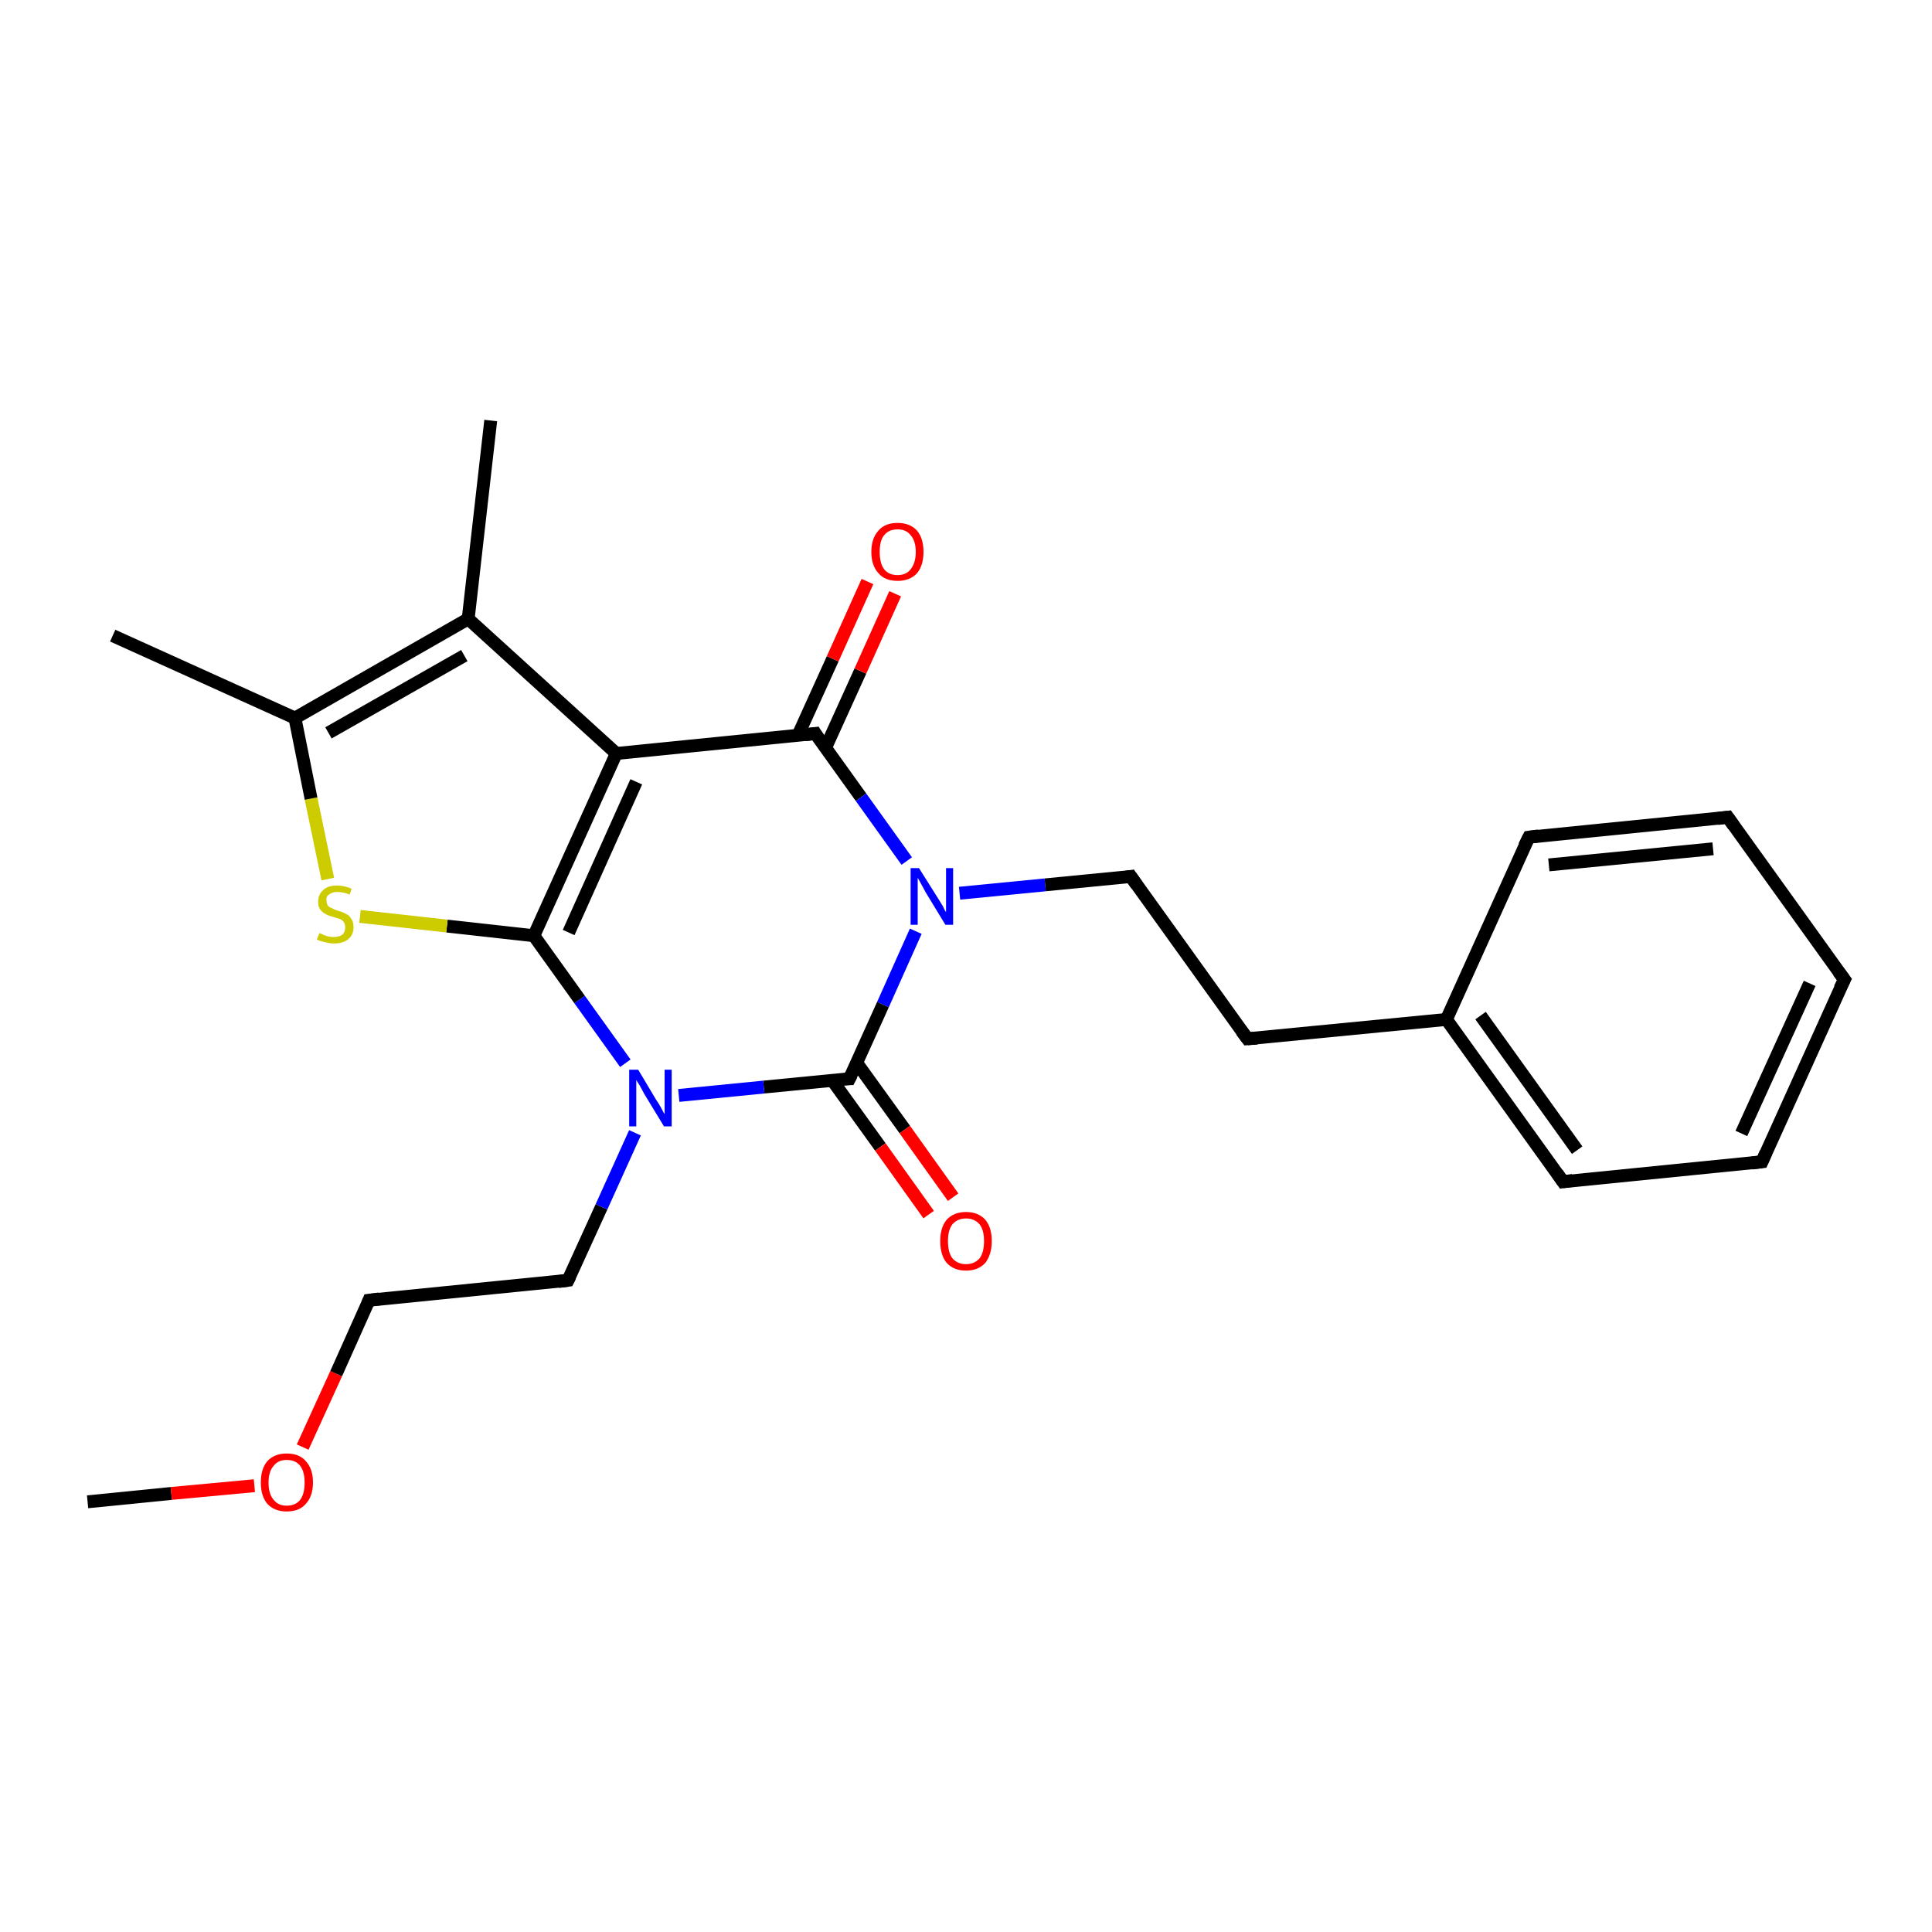 <?xml version='1.0' encoding='iso-8859-1'?>
<svg version='1.1' baseProfile='full'
              xmlns='http://www.w3.org/2000/svg'
                      xmlns:rdkit='http://www.rdkit.org/xml'
                      xmlns:xlink='http://www.w3.org/1999/xlink'
                  xml:space='preserve'
width='300px' height='300px' viewBox='0 0 300 300'>
<!-- END OF HEADER -->
<rect style='opacity:1.0;fill:#FFFFFF;stroke:none' width='300.0' height='300.0' x='0.0' y='0.0'> </rect>
<path class='bond-0 atom-0 atom-1' d='M 13.6,233.2 L 26.6,231.9' style='fill:none;fill-rule:evenodd;stroke:#000000;stroke-width:2.0px;stroke-linecap:butt;stroke-linejoin:miter;stroke-opacity:1' />
<path class='bond-0 atom-0 atom-1' d='M 26.6,231.9 L 39.5,230.7' style='fill:none;fill-rule:evenodd;stroke:#FF0000;stroke-width:2.0px;stroke-linecap:butt;stroke-linejoin:miter;stroke-opacity:1' />
<path class='bond-1 atom-1 atom-2' d='M 47.0,224.7 L 52.2,213.3' style='fill:none;fill-rule:evenodd;stroke:#FF0000;stroke-width:2.0px;stroke-linecap:butt;stroke-linejoin:miter;stroke-opacity:1' />
<path class='bond-1 atom-1 atom-2' d='M 52.2,213.3 L 57.3,201.9' style='fill:none;fill-rule:evenodd;stroke:#000000;stroke-width:2.0px;stroke-linecap:butt;stroke-linejoin:miter;stroke-opacity:1' />
<path class='bond-2 atom-2 atom-3' d='M 57.3,201.9 L 88.2,198.8' style='fill:none;fill-rule:evenodd;stroke:#000000;stroke-width:2.0px;stroke-linecap:butt;stroke-linejoin:miter;stroke-opacity:1' />
<path class='bond-3 atom-3 atom-4' d='M 88.2,198.8 L 93.4,187.4' style='fill:none;fill-rule:evenodd;stroke:#000000;stroke-width:2.0px;stroke-linecap:butt;stroke-linejoin:miter;stroke-opacity:1' />
<path class='bond-3 atom-3 atom-4' d='M 93.4,187.4 L 98.6,175.9' style='fill:none;fill-rule:evenodd;stroke:#0000FF;stroke-width:2.0px;stroke-linecap:butt;stroke-linejoin:miter;stroke-opacity:1' />
<path class='bond-4 atom-4 atom-5' d='M 97.1,165.1 L 90.0,155.2' style='fill:none;fill-rule:evenodd;stroke:#0000FF;stroke-width:2.0px;stroke-linecap:butt;stroke-linejoin:miter;stroke-opacity:1' />
<path class='bond-4 atom-4 atom-5' d='M 90.0,155.2 L 82.9,145.3' style='fill:none;fill-rule:evenodd;stroke:#000000;stroke-width:2.0px;stroke-linecap:butt;stroke-linejoin:miter;stroke-opacity:1' />
<path class='bond-5 atom-5 atom-6' d='M 82.9,145.3 L 69.4,143.8' style='fill:none;fill-rule:evenodd;stroke:#000000;stroke-width:2.0px;stroke-linecap:butt;stroke-linejoin:miter;stroke-opacity:1' />
<path class='bond-5 atom-5 atom-6' d='M 69.4,143.8 L 55.9,142.3' style='fill:none;fill-rule:evenodd;stroke:#CCCC00;stroke-width:2.0px;stroke-linecap:butt;stroke-linejoin:miter;stroke-opacity:1' />
<path class='bond-6 atom-6 atom-7' d='M 50.9,136.5 L 48.3,124.0' style='fill:none;fill-rule:evenodd;stroke:#CCCC00;stroke-width:2.0px;stroke-linecap:butt;stroke-linejoin:miter;stroke-opacity:1' />
<path class='bond-6 atom-6 atom-7' d='M 48.3,124.0 L 45.8,111.5' style='fill:none;fill-rule:evenodd;stroke:#000000;stroke-width:2.0px;stroke-linecap:butt;stroke-linejoin:miter;stroke-opacity:1' />
<path class='bond-7 atom-7 atom-8' d='M 45.8,111.5 L 17.5,98.7' style='fill:none;fill-rule:evenodd;stroke:#000000;stroke-width:2.0px;stroke-linecap:butt;stroke-linejoin:miter;stroke-opacity:1' />
<path class='bond-8 atom-7 atom-9' d='M 45.8,111.5 L 72.7,96.1' style='fill:none;fill-rule:evenodd;stroke:#000000;stroke-width:2.0px;stroke-linecap:butt;stroke-linejoin:miter;stroke-opacity:1' />
<path class='bond-8 atom-7 atom-9' d='M 51.0,113.8 L 72.1,101.8' style='fill:none;fill-rule:evenodd;stroke:#000000;stroke-width:2.0px;stroke-linecap:butt;stroke-linejoin:miter;stroke-opacity:1' />
<path class='bond-9 atom-9 atom-10' d='M 72.7,96.1 L 76.2,65.3' style='fill:none;fill-rule:evenodd;stroke:#000000;stroke-width:2.0px;stroke-linecap:butt;stroke-linejoin:miter;stroke-opacity:1' />
<path class='bond-10 atom-9 atom-11' d='M 72.7,96.1 L 95.7,117.0' style='fill:none;fill-rule:evenodd;stroke:#000000;stroke-width:2.0px;stroke-linecap:butt;stroke-linejoin:miter;stroke-opacity:1' />
<path class='bond-11 atom-11 atom-12' d='M 95.7,117.0 L 126.6,113.9' style='fill:none;fill-rule:evenodd;stroke:#000000;stroke-width:2.0px;stroke-linecap:butt;stroke-linejoin:miter;stroke-opacity:1' />
<path class='bond-12 atom-12 atom-13' d='M 128.2,116.1 L 133.6,104.2' style='fill:none;fill-rule:evenodd;stroke:#000000;stroke-width:2.0px;stroke-linecap:butt;stroke-linejoin:miter;stroke-opacity:1' />
<path class='bond-12 atom-12 atom-13' d='M 133.6,104.2 L 139.0,92.2' style='fill:none;fill-rule:evenodd;stroke:#FF0000;stroke-width:2.0px;stroke-linecap:butt;stroke-linejoin:miter;stroke-opacity:1' />
<path class='bond-12 atom-12 atom-13' d='M 123.9,114.2 L 129.3,102.3' style='fill:none;fill-rule:evenodd;stroke:#000000;stroke-width:2.0px;stroke-linecap:butt;stroke-linejoin:miter;stroke-opacity:1' />
<path class='bond-12 atom-12 atom-13' d='M 129.3,102.3 L 134.7,90.3' style='fill:none;fill-rule:evenodd;stroke:#FF0000;stroke-width:2.0px;stroke-linecap:butt;stroke-linejoin:miter;stroke-opacity:1' />
<path class='bond-13 atom-12 atom-14' d='M 126.6,113.9 L 133.7,123.8' style='fill:none;fill-rule:evenodd;stroke:#000000;stroke-width:2.0px;stroke-linecap:butt;stroke-linejoin:miter;stroke-opacity:1' />
<path class='bond-13 atom-12 atom-14' d='M 133.7,123.8 L 140.8,133.7' style='fill:none;fill-rule:evenodd;stroke:#0000FF;stroke-width:2.0px;stroke-linecap:butt;stroke-linejoin:miter;stroke-opacity:1' />
<path class='bond-14 atom-14 atom-15' d='M 149.0,138.7 L 162.3,137.4' style='fill:none;fill-rule:evenodd;stroke:#0000FF;stroke-width:2.0px;stroke-linecap:butt;stroke-linejoin:miter;stroke-opacity:1' />
<path class='bond-14 atom-14 atom-15' d='M 162.3,137.4 L 175.6,136.1' style='fill:none;fill-rule:evenodd;stroke:#000000;stroke-width:2.0px;stroke-linecap:butt;stroke-linejoin:miter;stroke-opacity:1' />
<path class='bond-15 atom-15 atom-16' d='M 175.6,136.1 L 193.7,161.3' style='fill:none;fill-rule:evenodd;stroke:#000000;stroke-width:2.0px;stroke-linecap:butt;stroke-linejoin:miter;stroke-opacity:1' />
<path class='bond-16 atom-16 atom-17' d='M 193.7,161.3 L 224.6,158.3' style='fill:none;fill-rule:evenodd;stroke:#000000;stroke-width:2.0px;stroke-linecap:butt;stroke-linejoin:miter;stroke-opacity:1' />
<path class='bond-17 atom-17 atom-18' d='M 224.6,158.3 L 242.7,183.5' style='fill:none;fill-rule:evenodd;stroke:#000000;stroke-width:2.0px;stroke-linecap:butt;stroke-linejoin:miter;stroke-opacity:1' />
<path class='bond-17 atom-17 atom-18' d='M 229.9,157.7 L 244.9,178.6' style='fill:none;fill-rule:evenodd;stroke:#000000;stroke-width:2.0px;stroke-linecap:butt;stroke-linejoin:miter;stroke-opacity:1' />
<path class='bond-18 atom-18 atom-19' d='M 242.7,183.5 L 273.6,180.4' style='fill:none;fill-rule:evenodd;stroke:#000000;stroke-width:2.0px;stroke-linecap:butt;stroke-linejoin:miter;stroke-opacity:1' />
<path class='bond-19 atom-19 atom-20' d='M 273.6,180.4 L 286.4,152.1' style='fill:none;fill-rule:evenodd;stroke:#000000;stroke-width:2.0px;stroke-linecap:butt;stroke-linejoin:miter;stroke-opacity:1' />
<path class='bond-19 atom-19 atom-20' d='M 270.4,176.0 L 281.0,152.7' style='fill:none;fill-rule:evenodd;stroke:#000000;stroke-width:2.0px;stroke-linecap:butt;stroke-linejoin:miter;stroke-opacity:1' />
<path class='bond-20 atom-20 atom-21' d='M 286.4,152.1 L 268.3,126.9' style='fill:none;fill-rule:evenodd;stroke:#000000;stroke-width:2.0px;stroke-linecap:butt;stroke-linejoin:miter;stroke-opacity:1' />
<path class='bond-21 atom-21 atom-22' d='M 268.3,126.9 L 237.4,130.0' style='fill:none;fill-rule:evenodd;stroke:#000000;stroke-width:2.0px;stroke-linecap:butt;stroke-linejoin:miter;stroke-opacity:1' />
<path class='bond-21 atom-21 atom-22' d='M 266.0,131.8 L 240.5,134.3' style='fill:none;fill-rule:evenodd;stroke:#000000;stroke-width:2.0px;stroke-linecap:butt;stroke-linejoin:miter;stroke-opacity:1' />
<path class='bond-22 atom-14 atom-23' d='M 142.2,144.6 L 137.1,156.0' style='fill:none;fill-rule:evenodd;stroke:#0000FF;stroke-width:2.0px;stroke-linecap:butt;stroke-linejoin:miter;stroke-opacity:1' />
<path class='bond-22 atom-14 atom-23' d='M 137.1,156.0 L 131.9,167.5' style='fill:none;fill-rule:evenodd;stroke:#000000;stroke-width:2.0px;stroke-linecap:butt;stroke-linejoin:miter;stroke-opacity:1' />
<path class='bond-23 atom-23 atom-24' d='M 129.2,167.7 L 136.7,178.1' style='fill:none;fill-rule:evenodd;stroke:#000000;stroke-width:2.0px;stroke-linecap:butt;stroke-linejoin:miter;stroke-opacity:1' />
<path class='bond-23 atom-23 atom-24' d='M 136.7,178.1 L 144.2,188.6' style='fill:none;fill-rule:evenodd;stroke:#FF0000;stroke-width:2.0px;stroke-linecap:butt;stroke-linejoin:miter;stroke-opacity:1' />
<path class='bond-23 atom-23 atom-24' d='M 133.0,165.0 L 140.5,175.4' style='fill:none;fill-rule:evenodd;stroke:#000000;stroke-width:2.0px;stroke-linecap:butt;stroke-linejoin:miter;stroke-opacity:1' />
<path class='bond-23 atom-23 atom-24' d='M 140.5,175.4 L 148.0,185.9' style='fill:none;fill-rule:evenodd;stroke:#FF0000;stroke-width:2.0px;stroke-linecap:butt;stroke-linejoin:miter;stroke-opacity:1' />
<path class='bond-24 atom-23 atom-4' d='M 131.9,167.5 L 118.6,168.8' style='fill:none;fill-rule:evenodd;stroke:#000000;stroke-width:2.0px;stroke-linecap:butt;stroke-linejoin:miter;stroke-opacity:1' />
<path class='bond-24 atom-23 atom-4' d='M 118.6,168.8 L 105.4,170.1' style='fill:none;fill-rule:evenodd;stroke:#0000FF;stroke-width:2.0px;stroke-linecap:butt;stroke-linejoin:miter;stroke-opacity:1' />
<path class='bond-25 atom-11 atom-5' d='M 95.7,117.0 L 82.9,145.3' style='fill:none;fill-rule:evenodd;stroke:#000000;stroke-width:2.0px;stroke-linecap:butt;stroke-linejoin:miter;stroke-opacity:1' />
<path class='bond-25 atom-11 atom-5' d='M 98.8,121.4 L 88.3,144.8' style='fill:none;fill-rule:evenodd;stroke:#000000;stroke-width:2.0px;stroke-linecap:butt;stroke-linejoin:miter;stroke-opacity:1' />
<path class='bond-26 atom-22 atom-17' d='M 237.4,130.0 L 224.6,158.3' style='fill:none;fill-rule:evenodd;stroke:#000000;stroke-width:2.0px;stroke-linecap:butt;stroke-linejoin:miter;stroke-opacity:1' />
<path d='M 57.1,202.4 L 57.3,201.9 L 58.9,201.7' style='fill:none;stroke:#000000;stroke-width:2.0px;stroke-linecap:butt;stroke-linejoin:miter;stroke-opacity:1;' />
<path d='M 86.7,199.0 L 88.2,198.8 L 88.5,198.2' style='fill:none;stroke:#000000;stroke-width:2.0px;stroke-linecap:butt;stroke-linejoin:miter;stroke-opacity:1;' />
<path d='M 125.0,114.1 L 126.6,113.9 L 126.9,114.4' style='fill:none;stroke:#000000;stroke-width:2.0px;stroke-linecap:butt;stroke-linejoin:miter;stroke-opacity:1;' />
<path d='M 174.9,136.2 L 175.6,136.1 L 176.5,137.4' style='fill:none;stroke:#000000;stroke-width:2.0px;stroke-linecap:butt;stroke-linejoin:miter;stroke-opacity:1;' />
<path d='M 192.8,160.1 L 193.7,161.3 L 195.2,161.2' style='fill:none;stroke:#000000;stroke-width:2.0px;stroke-linecap:butt;stroke-linejoin:miter;stroke-opacity:1;' />
<path d='M 241.8,182.2 L 242.7,183.5 L 244.2,183.3' style='fill:none;stroke:#000000;stroke-width:2.0px;stroke-linecap:butt;stroke-linejoin:miter;stroke-opacity:1;' />
<path d='M 272.0,180.6 L 273.6,180.4 L 274.2,179.0' style='fill:none;stroke:#000000;stroke-width:2.0px;stroke-linecap:butt;stroke-linejoin:miter;stroke-opacity:1;' />
<path d='M 285.7,153.5 L 286.4,152.1 L 285.5,150.9' style='fill:none;stroke:#000000;stroke-width:2.0px;stroke-linecap:butt;stroke-linejoin:miter;stroke-opacity:1;' />
<path d='M 269.2,128.2 L 268.3,126.9 L 266.7,127.1' style='fill:none;stroke:#000000;stroke-width:2.0px;stroke-linecap:butt;stroke-linejoin:miter;stroke-opacity:1;' />
<path d='M 238.9,129.8 L 237.4,130.0 L 236.7,131.4' style='fill:none;stroke:#000000;stroke-width:2.0px;stroke-linecap:butt;stroke-linejoin:miter;stroke-opacity:1;' />
<path d='M 132.2,166.9 L 131.9,167.5 L 131.2,167.5' style='fill:none;stroke:#000000;stroke-width:2.0px;stroke-linecap:butt;stroke-linejoin:miter;stroke-opacity:1;' />
<path class='atom-1' d='M 40.5 230.2
Q 40.5 228.1, 41.5 226.9
Q 42.6 225.7, 44.5 225.7
Q 46.5 225.7, 47.5 226.9
Q 48.6 228.1, 48.6 230.2
Q 48.6 232.3, 47.5 233.5
Q 46.5 234.7, 44.5 234.7
Q 42.6 234.7, 41.5 233.5
Q 40.5 232.3, 40.5 230.2
M 44.5 233.8
Q 45.9 233.8, 46.6 232.9
Q 47.3 232.0, 47.3 230.2
Q 47.3 228.5, 46.6 227.6
Q 45.9 226.7, 44.5 226.7
Q 43.2 226.7, 42.5 227.6
Q 41.7 228.5, 41.7 230.2
Q 41.7 232.0, 42.5 232.9
Q 43.2 233.8, 44.5 233.8
' fill='#FF0000'/>
<path class='atom-4' d='M 99.1 166.1
L 101.9 170.8
Q 102.2 171.2, 102.7 172.1
Q 103.1 172.9, 103.2 173.0
L 103.2 166.1
L 104.3 166.1
L 104.3 174.9
L 103.1 174.9
L 100.0 169.8
Q 99.7 169.2, 99.3 168.5
Q 98.9 167.9, 98.8 167.7
L 98.8 174.9
L 97.7 174.9
L 97.7 166.1
L 99.1 166.1
' fill='#0000FF'/>
<path class='atom-6' d='M 49.6 144.9
Q 49.7 144.9, 50.1 145.1
Q 50.5 145.3, 50.9 145.4
Q 51.4 145.5, 51.8 145.5
Q 52.7 145.5, 53.2 145.1
Q 53.6 144.7, 53.6 144.0
Q 53.6 143.5, 53.4 143.2
Q 53.2 142.9, 52.8 142.7
Q 52.4 142.6, 51.8 142.4
Q 51.0 142.2, 50.5 141.9
Q 50.1 141.7, 49.7 141.2
Q 49.4 140.8, 49.4 140.0
Q 49.4 138.9, 50.2 138.2
Q 50.9 137.5, 52.4 137.5
Q 53.4 137.5, 54.6 138.0
L 54.3 138.9
Q 53.2 138.5, 52.4 138.5
Q 51.6 138.5, 51.1 138.9
Q 50.6 139.2, 50.7 139.8
Q 50.7 140.3, 50.9 140.6
Q 51.1 140.9, 51.5 141.0
Q 51.8 141.2, 52.4 141.4
Q 53.2 141.6, 53.7 141.9
Q 54.2 142.1, 54.5 142.6
Q 54.9 143.1, 54.9 144.0
Q 54.9 145.2, 54.0 145.9
Q 53.2 146.5, 51.9 146.5
Q 51.1 146.5, 50.5 146.3
Q 49.9 146.2, 49.2 145.9
L 49.6 144.9
' fill='#CCCC00'/>
<path class='atom-13' d='M 135.3 85.7
Q 135.3 83.6, 136.4 82.4
Q 137.4 81.2, 139.4 81.2
Q 141.3 81.2, 142.4 82.4
Q 143.4 83.6, 143.4 85.7
Q 143.4 87.8, 142.4 89.0
Q 141.3 90.2, 139.4 90.2
Q 137.4 90.2, 136.4 89.0
Q 135.3 87.8, 135.3 85.7
M 139.4 89.3
Q 140.7 89.3, 141.4 88.4
Q 142.2 87.4, 142.2 85.7
Q 142.2 84.0, 141.4 83.1
Q 140.7 82.2, 139.4 82.2
Q 138.0 82.2, 137.3 83.1
Q 136.6 83.9, 136.6 85.7
Q 136.6 87.5, 137.3 88.4
Q 138.0 89.3, 139.4 89.3
' fill='#FF0000'/>
<path class='atom-14' d='M 142.7 134.8
L 145.6 139.4
Q 145.9 139.9, 146.4 140.7
Q 146.8 141.6, 146.9 141.6
L 146.9 134.8
L 148.0 134.8
L 148.0 143.6
L 146.8 143.6
L 143.7 138.5
Q 143.4 137.9, 143.0 137.2
Q 142.6 136.5, 142.5 136.3
L 142.5 143.6
L 141.4 143.6
L 141.4 134.8
L 142.7 134.8
' fill='#0000FF'/>
<path class='atom-24' d='M 146.0 192.7
Q 146.0 190.6, 147.0 189.4
Q 148.1 188.2, 150.0 188.2
Q 151.9 188.2, 153.0 189.4
Q 154.0 190.6, 154.0 192.7
Q 154.0 194.8, 153.0 196.1
Q 151.9 197.3, 150.0 197.3
Q 148.1 197.3, 147.0 196.1
Q 146.0 194.9, 146.0 192.7
M 150.0 196.3
Q 151.3 196.3, 152.1 195.4
Q 152.8 194.5, 152.8 192.7
Q 152.8 191.0, 152.1 190.1
Q 151.3 189.2, 150.0 189.2
Q 148.7 189.2, 147.9 190.1
Q 147.2 191.0, 147.2 192.7
Q 147.2 194.5, 147.9 195.4
Q 148.7 196.3, 150.0 196.3
' fill='#FF0000'/>
</svg>
